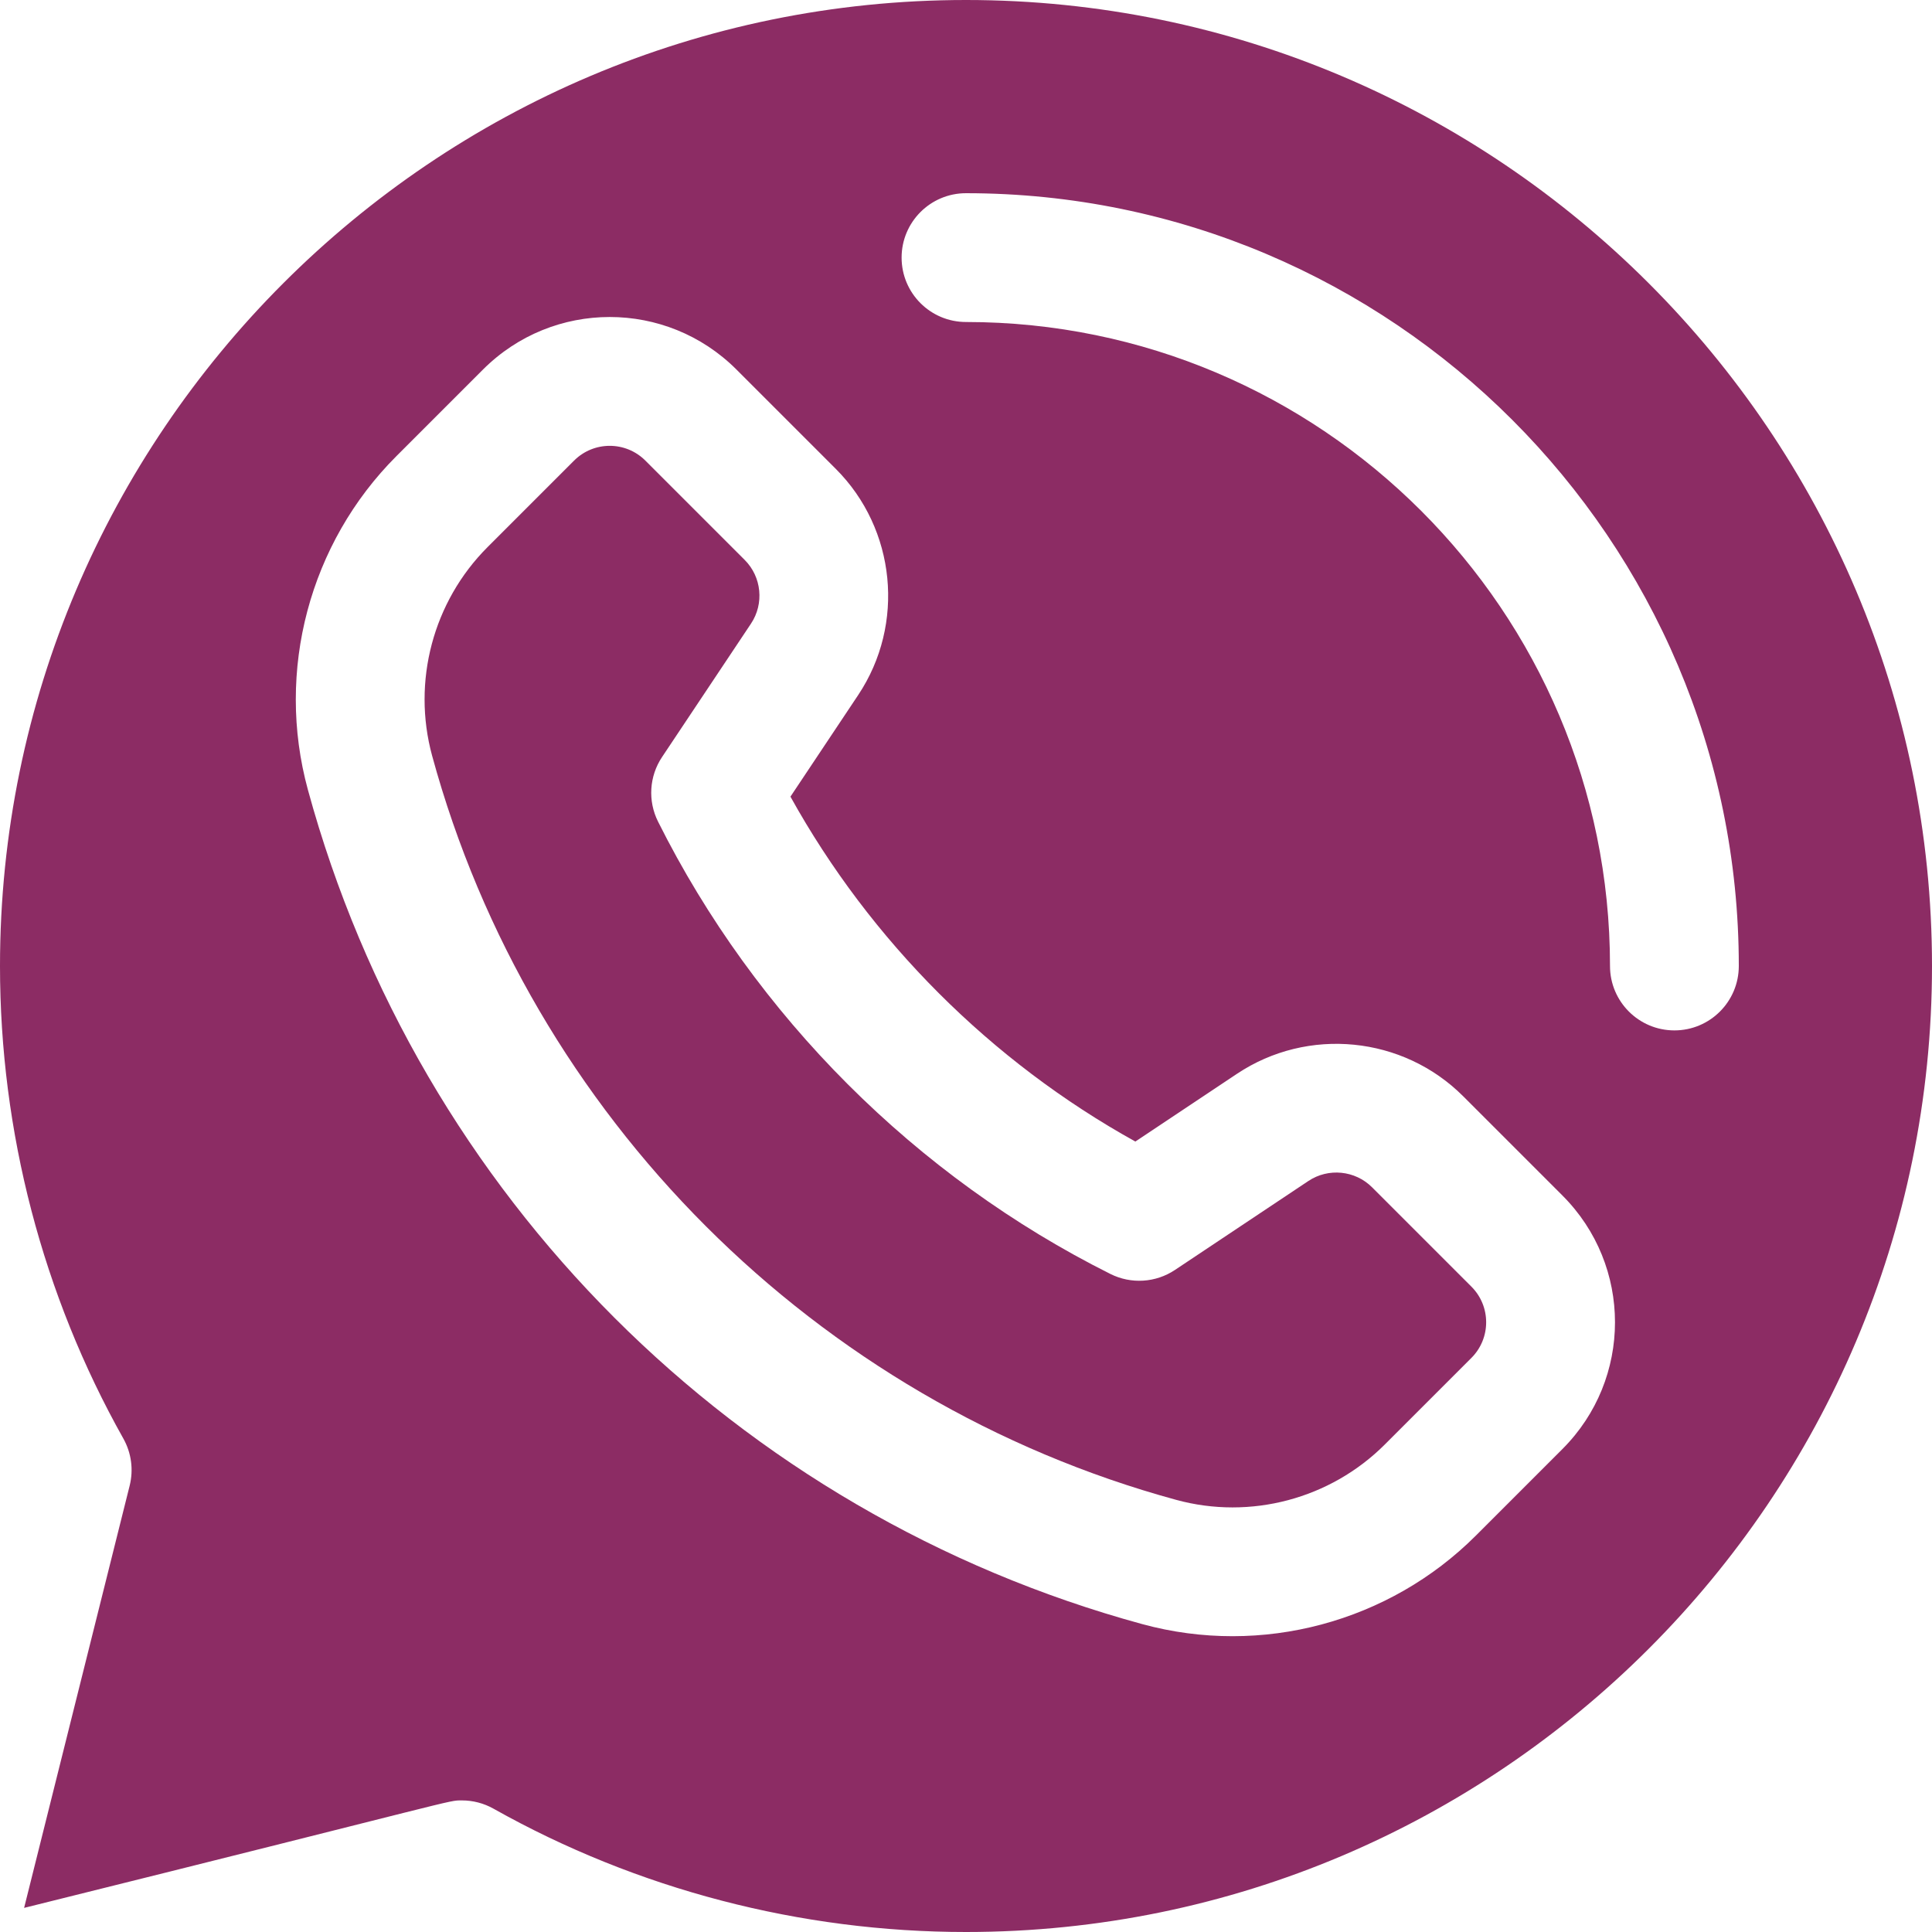 <?xml version="1.0" encoding="UTF-8" standalone="no"?><svg xmlns="http://www.w3.org/2000/svg" xmlns:xlink="http://www.w3.org/1999/xlink" fill="#8c2c64" height="510" preserveAspectRatio="xMidYMid meet" version="1" viewBox="1.0 1.0 510.0 510.0" width="510" zoomAndPan="magnify"><g><g><g id="change1_1"><path d="M256,1C115.393,1,1,115.393,1,256c0,43.705,11.257,86.837,32.555,124.731c2.127,3.785,2.726,8.241,1.672,12.452 L7.364,504.636c116.909-29.045,111.688-28.371,115.576-28.371c2.894,0,5.765,0.739,8.33,2.18 C169.163,499.743,212.295,511,256,511c140.607,0,255-114.393,255-255S396.607,1,256,1z M413.449,383.502l-22.848,22.848 c-22.839,22.839-56.54,31.975-88.047,23.382C195.423,400.515,111.531,316.744,82.268,209.446 c-8.548-31.339,0.412-65.077,23.382-88.047l22.848-22.848c18.489-18.49,48.419-18.493,66.911,0l26.221,26.221 c15.892,15.891,18.379,40.999,5.911,59.699l-17.882,26.824c21.118,38.082,52.966,69.927,91.046,91.046l26.824-17.882 c18.699-12.467,43.807-9.981,59.7,5.911l26.221,26.221C431.94,335.082,431.941,365.01,413.449,383.502z M443,273 c-9.389,0-17-7.611-17-17c0-93.739-76.262-170-170-170c-9.389,0-17-7.611-17-17s7.611-17,17-17c112.486,0,204,91.514,204,204 C460,265.389,452.389,273,443,273z"/><path d="M363.187,314.412c-4.472-4.472-11.539-5.17-16.8-1.663l-35.232,23.488c-5.075,3.385-11.577,3.788-17.032,1.06 c-51.34-25.669-93.751-68.081-119.421-119.421c-2.728-5.456-2.324-11.956,1.06-17.032l23.488-35.232 c3.507-5.262,2.808-12.327-1.663-16.798l-26.221-26.222c-5.202-5.202-13.625-5.204-18.828,0l-22.848,22.848 c-14.364,14.364-19.966,35.461-14.62,55.06c25.963,95.199,101.231,170.467,196.429,196.43 c19.604,5.347,40.697-0.258,55.061-14.622l22.848-22.847c5.202-5.202,5.203-13.625,0-18.828L363.187,314.412z"/></g></g></g></svg>
